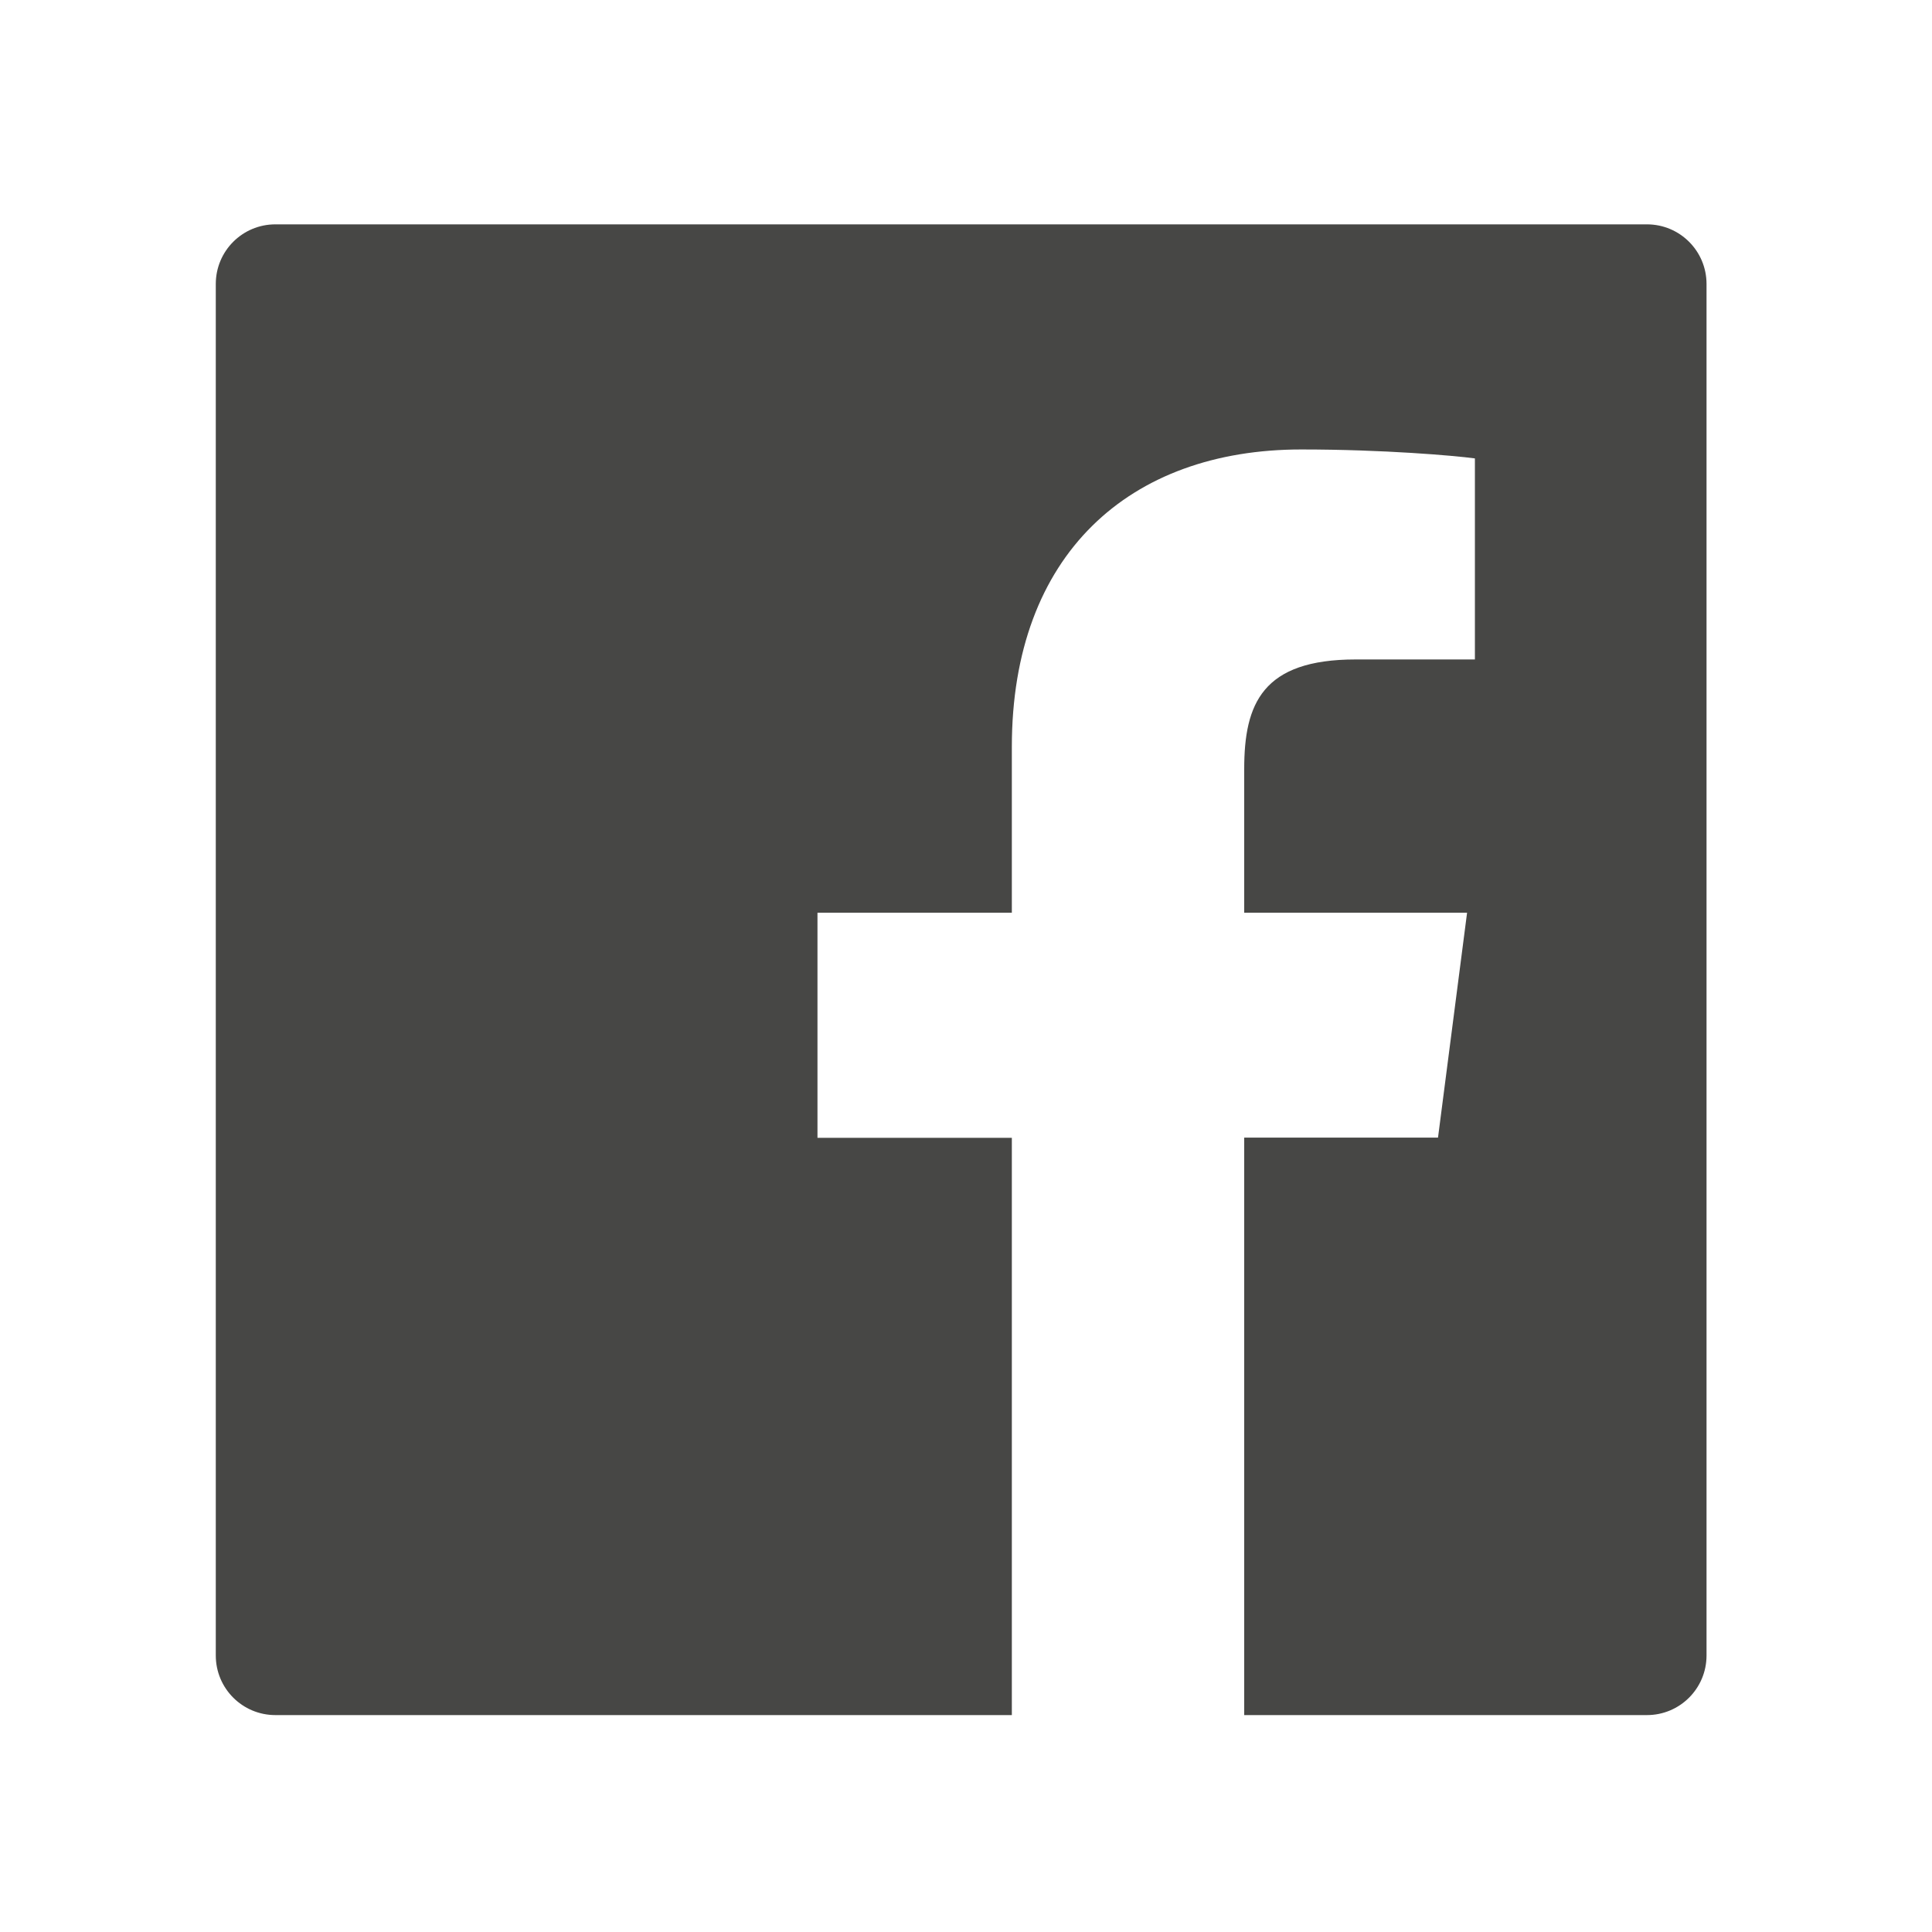 <?xml version="1.0" encoding="UTF-8"?>
<svg xmlns="http://www.w3.org/2000/svg" width="81" height="81" viewBox="0 0 81 81" fill="none">
  <path d="M69.047 9.406H11.547C10.164 9.406 9.047 10.523 9.047 11.906V69.406C9.047 70.789 10.164 71.906 11.547 71.906H69.047C70.43 71.906 71.547 70.789 71.547 69.406V11.906C71.547 10.523 70.43 9.406 69.047 9.406ZM61.828 27.648H56.836C52.922 27.648 52.164 29.508 52.164 32.242V38.266H61.508L60.289 47.695H52.164V71.906H42.422V47.703H34.273V38.266H42.422V31.312C42.422 23.242 47.352 18.844 54.555 18.844C58.008 18.844 60.969 19.102 61.836 19.219V27.648H61.828Z" fill="#474745"></path>
</svg>

